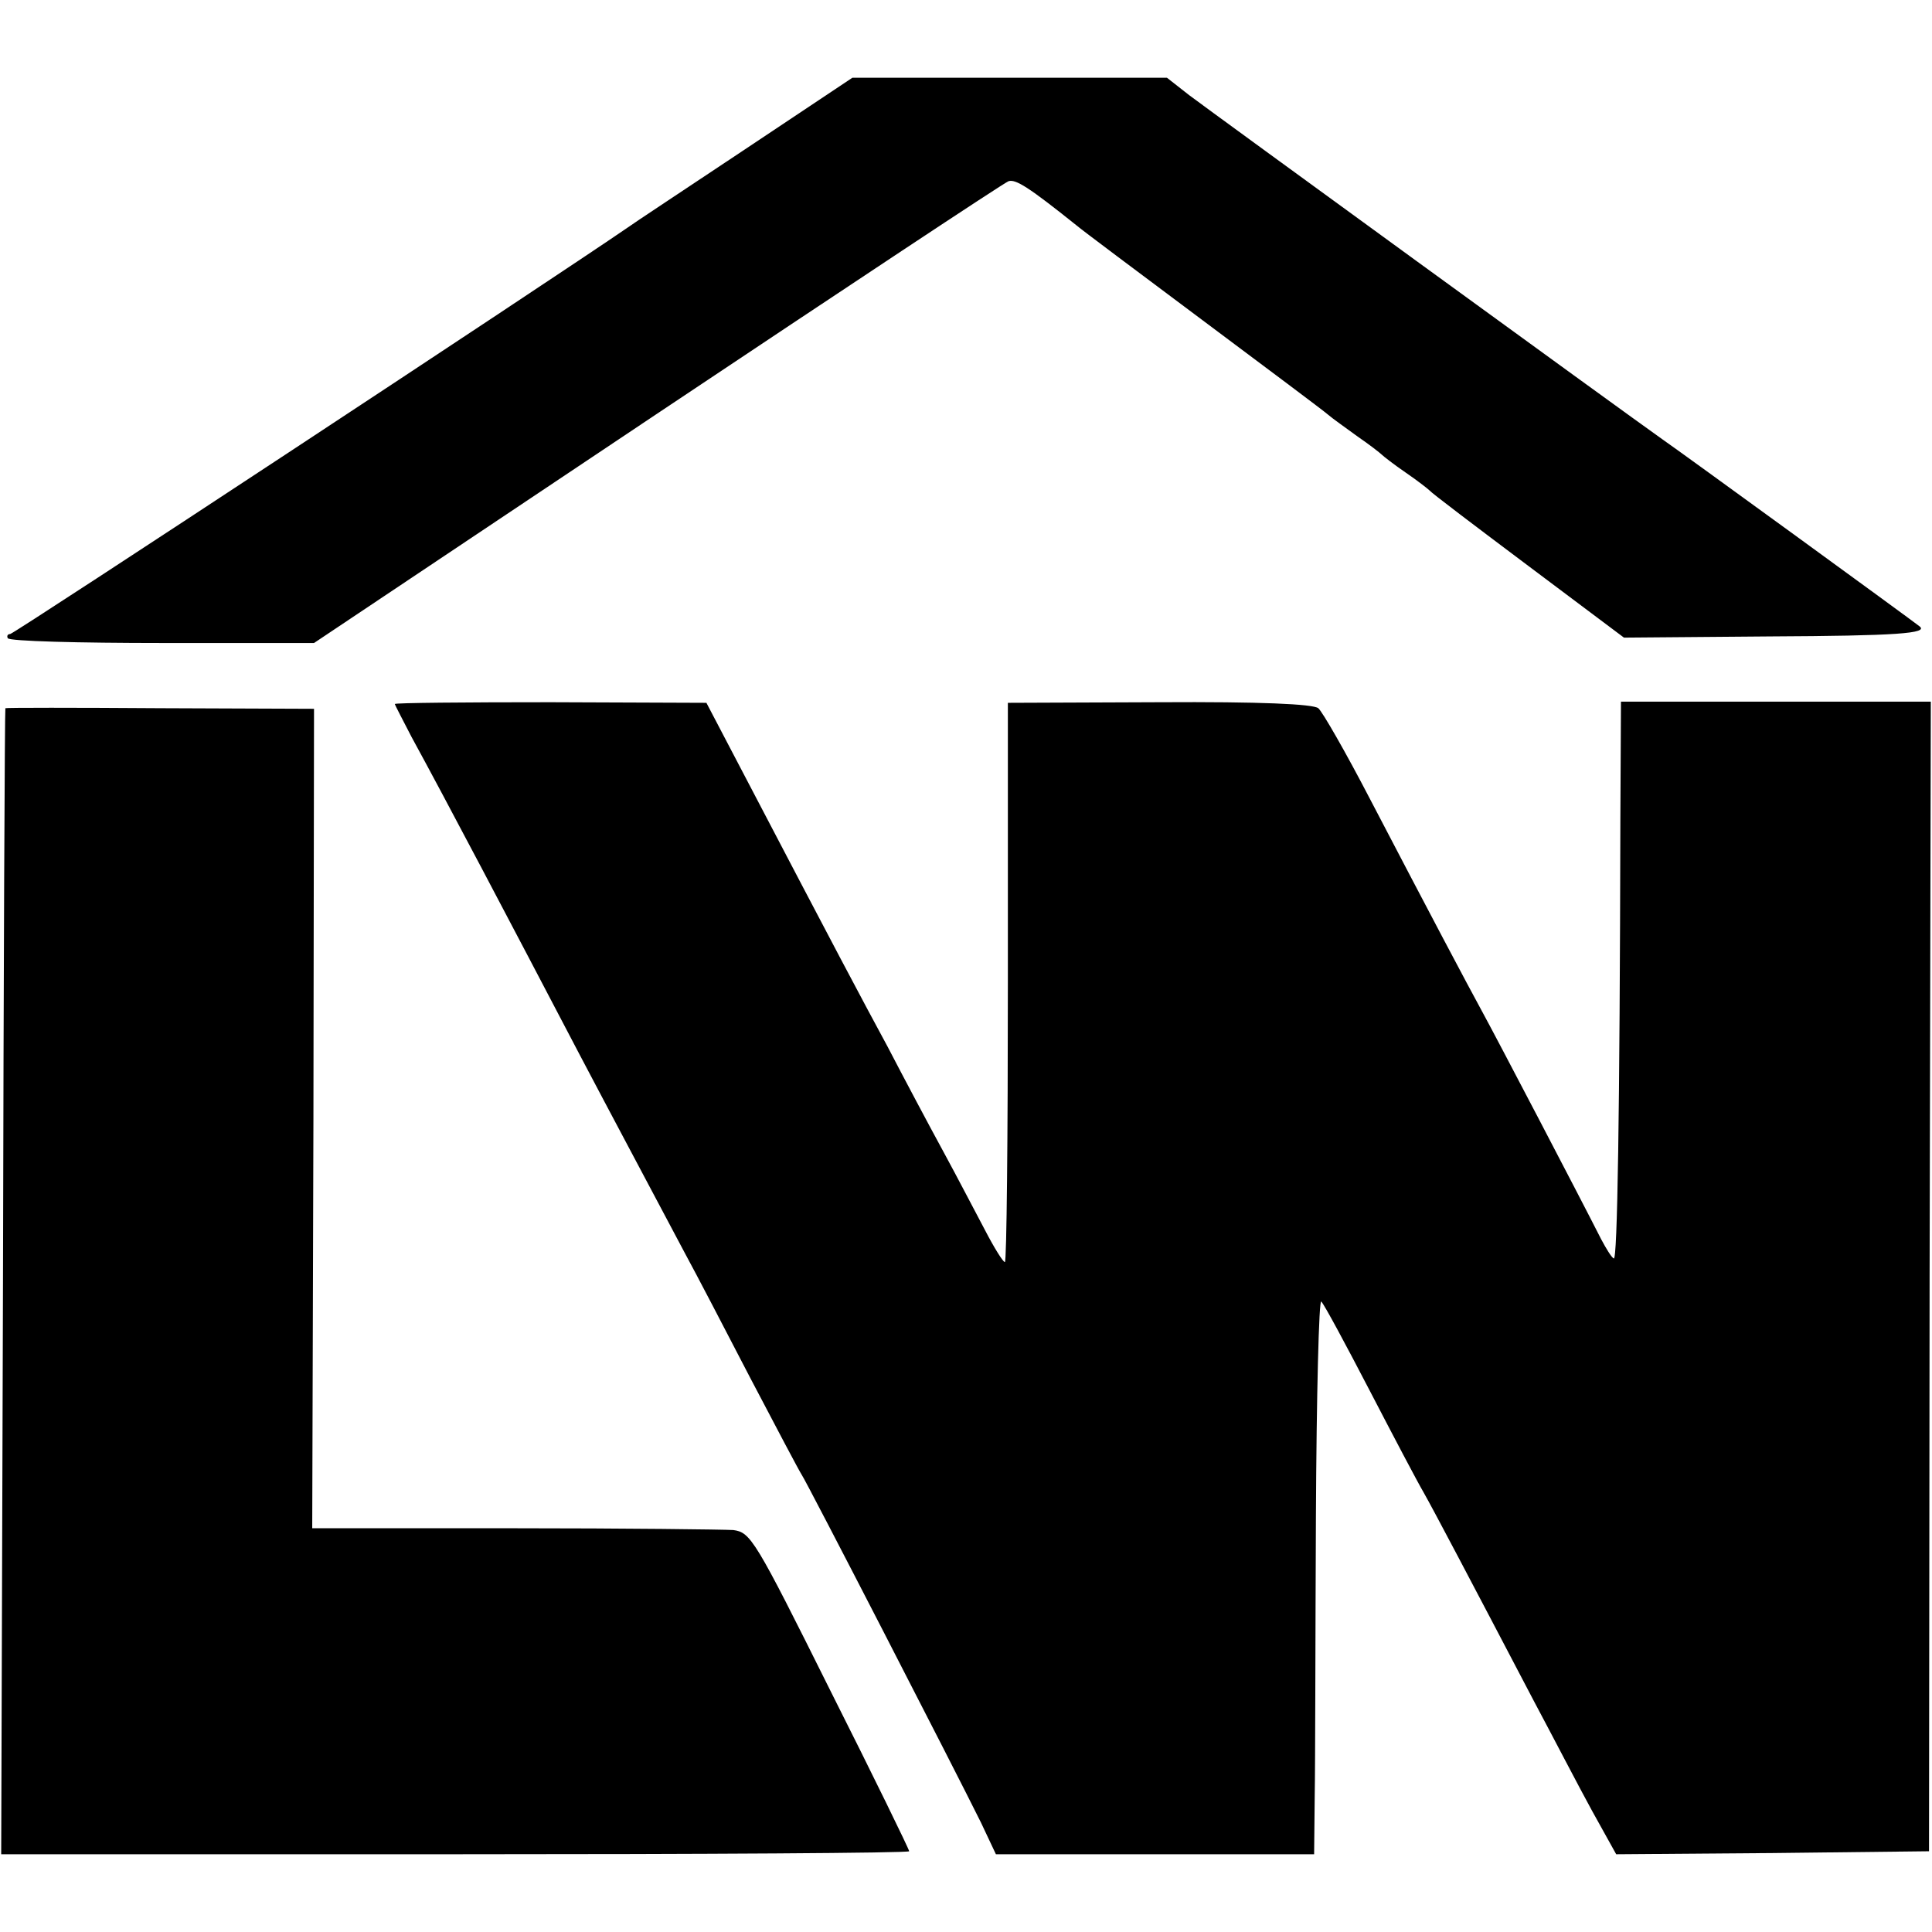 <?xml version="1.0" standalone="no"?>
<!DOCTYPE svg PUBLIC "-//W3C//DTD SVG 20010904//EN"
 "http://www.w3.org/TR/2001/REC-SVG-20010904/DTD/svg10.dtd">
<svg version="1.0" xmlns="http://www.w3.org/2000/svg"
 width="323pt" height="323pt" viewBox="0 0 323 323"
 preserveAspectRatio="xMidYMid meet">
<g transform="translate(0,323) scale(0.1,-0.1)"
fill="#000000" stroke="none">
<path d="M1245 2980 c-99 -66 -187 -124 -195 -130 -134 -92 -1027 -680 -1033
-680 -4 0 -6 -3 -4 -7 3 -5 119 -8 259 -8 l253 0 573 383 c316 211 580 386
588 389 12 4 34 -10 114 -74 8 -7 103 -78 210 -158 107 -80 202 -151 210 -158
8 -7 31 -23 50 -37 19 -13 37 -27 40 -30 3 -3 21 -17 40 -30 19 -13 37 -27 40
-30 3 -4 77 -60 165 -126 l160 -120 243 2 c213 1 267 5 251 17 -11 9 -404 295
-429 312 -72 51 -759 551 -792 576 l-37 29 -263 0 -263 0 -180 -120z"/>
<path d="M660 2053 c0 -1 13 -26 28 -55 59 -108 161 -302 282 -533 50 -95 105
-198 175 -330 18 -33 67 -127 110 -210 43 -82 81 -154 85 -160 8 -11 257 -495
300 -582 l25 -53 266 0 266 0 1 98 c1 53 1 263 2 466 1 203 5 365 9 360 5 -5
41 -72 81 -149 40 -77 80 -153 90 -170 17 -30 76 -142 185 -350 32 -60 75
-143 97 -183 l40 -72 261 2 262 3 1 961 2 961 -259 0 -259 0 -1 -196 c-1 -499
-5 -739 -11 -735 -4 2 -13 17 -21 32 -37 73 -173 333 -197 377 -31 57 -84 157
-190 360 -40 77 -79 145 -86 151 -9 7 -96 11 -266 10 l-253 -1 0 -467 c0 -258
-2 -468 -5 -468 -3 0 -18 24 -33 53 -15 28 -46 88 -70 132 -24 44 -66 123 -93
175 -47 87 -79 147 -248 470 l-55 105 -260 1 c-144 0 -261 -1 -261 -3z"/>
<path d="M9 2046 c-1 0 -3 -432 -4 -958 l-3 -958 759 0 c417 0 759 2 759 5 0
3 -59 124 -132 269 -126 253 -133 264 -162 268 -17 1 -182 3 -367 3 l-337 0 2
685 1 685 -257 1 c-142 1 -259 1 -259 0z"/>
</g>
</svg>
